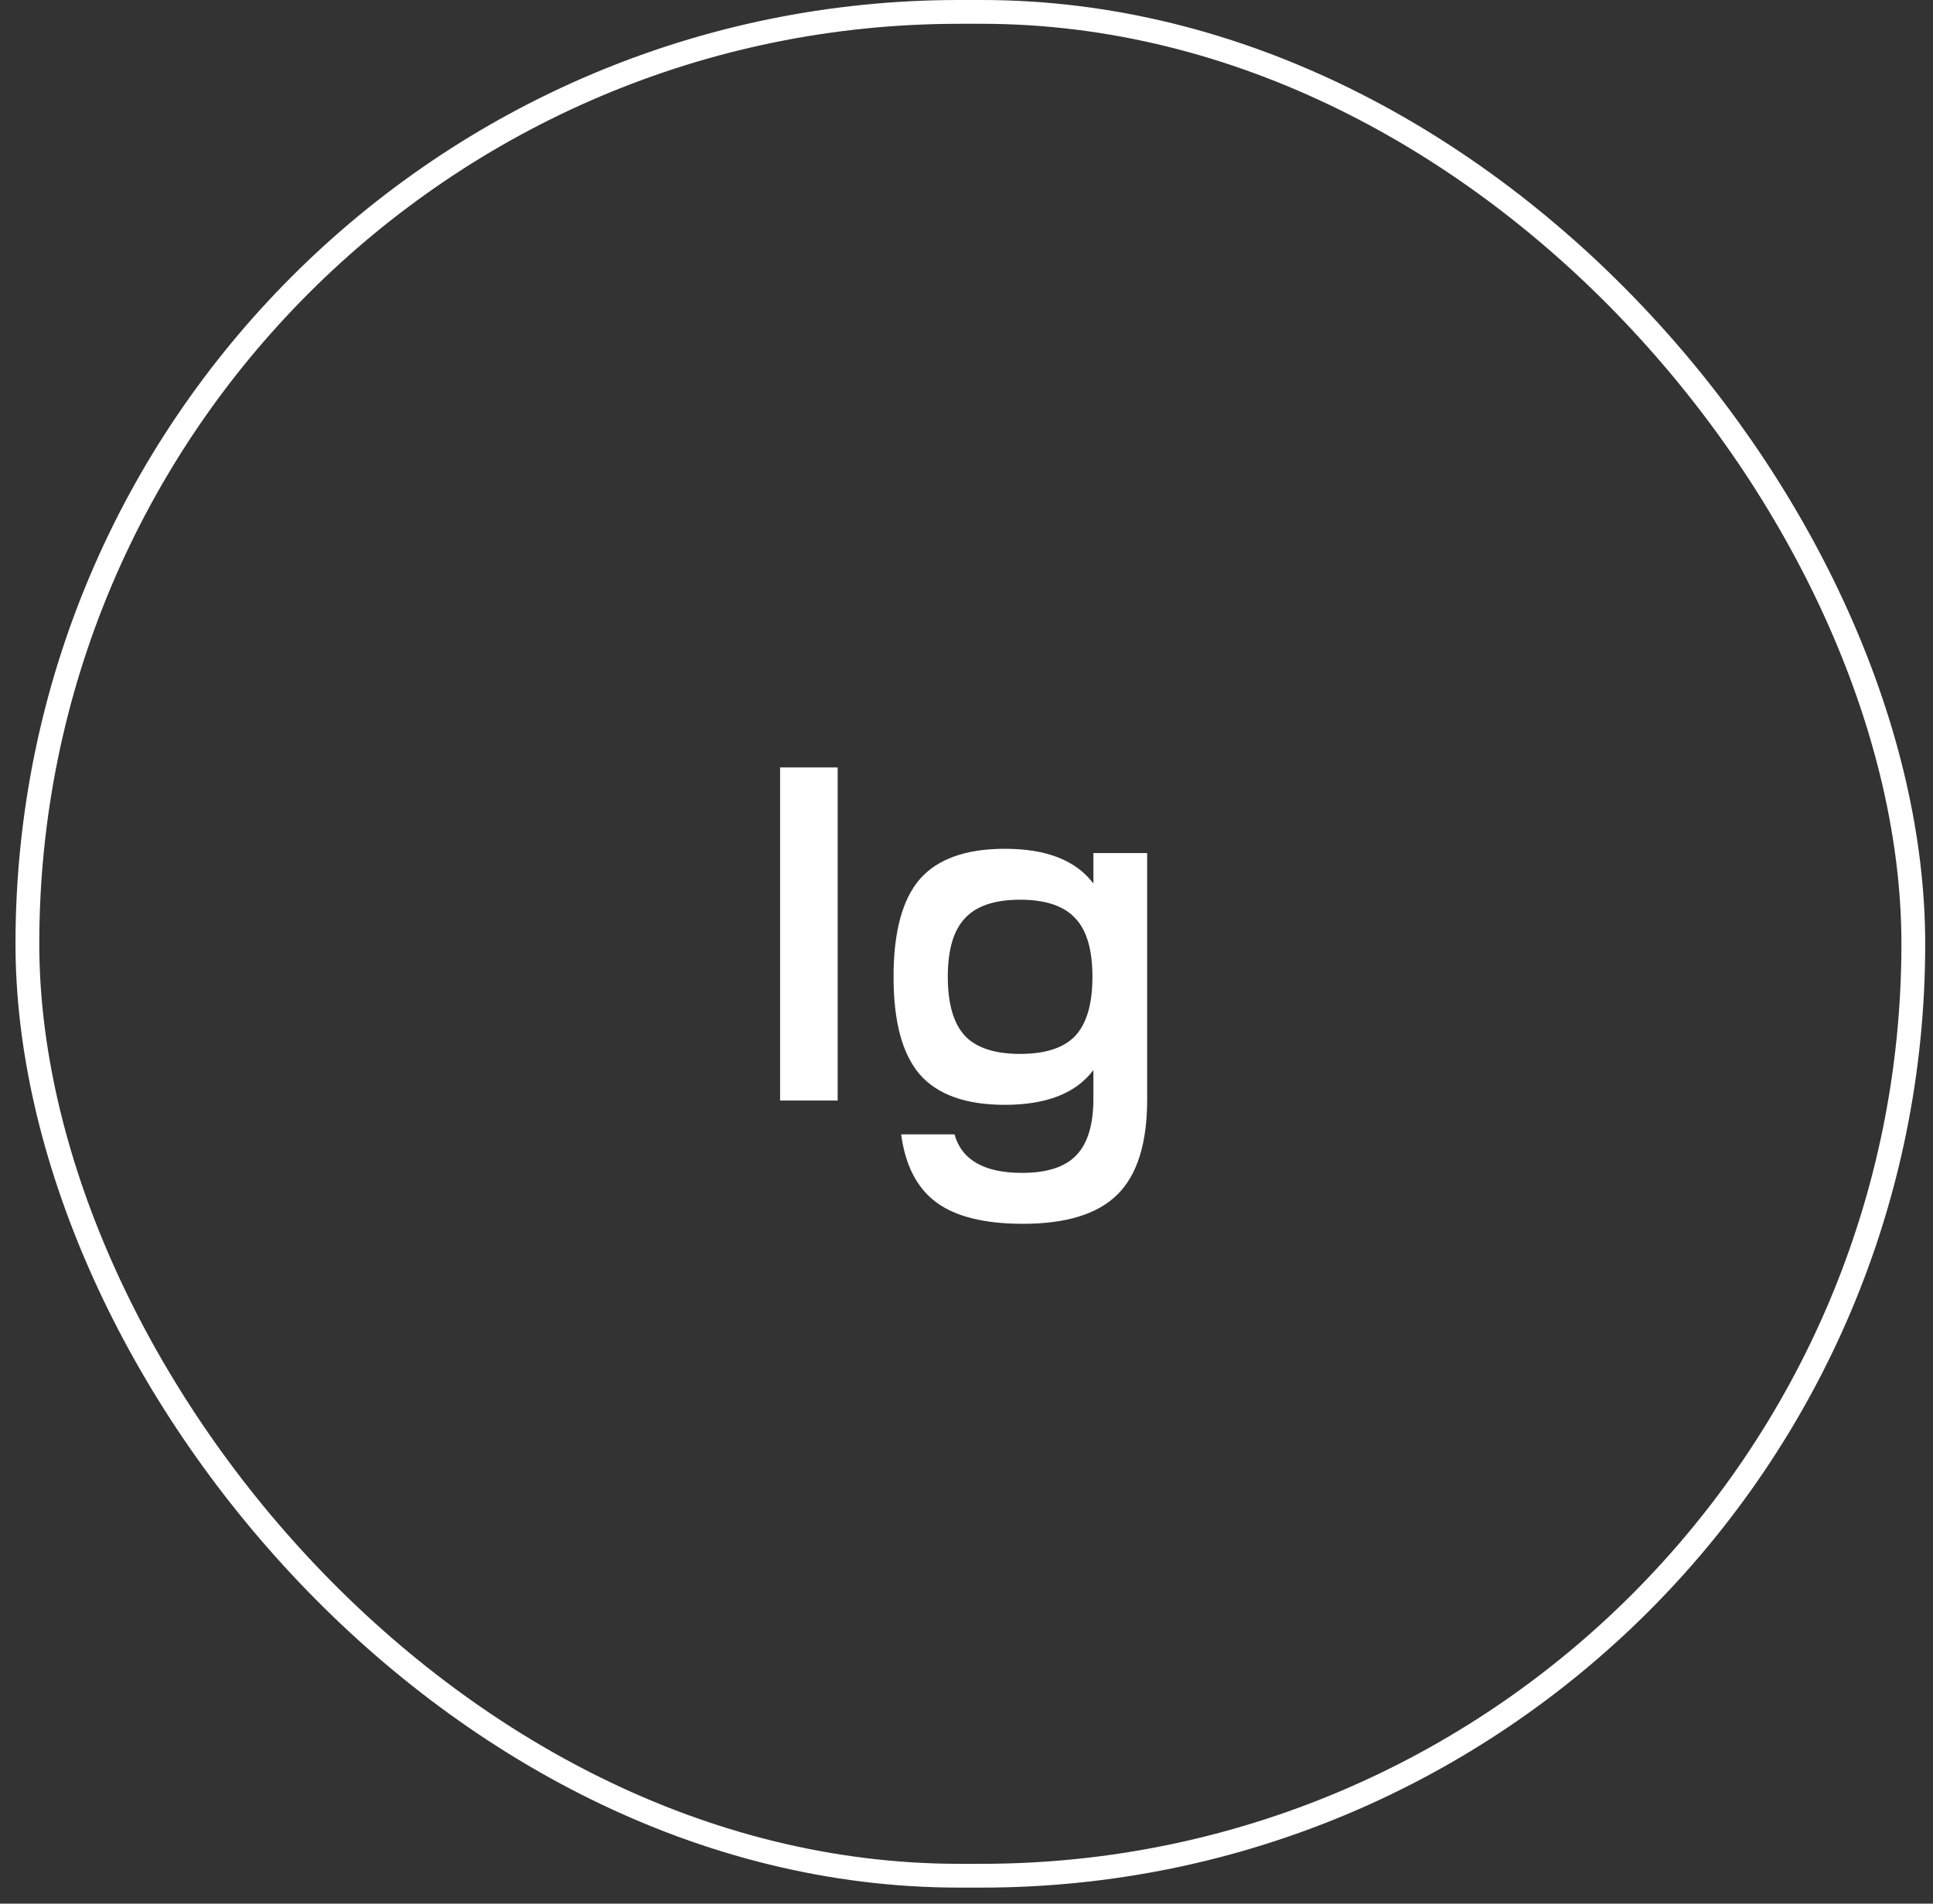 <?xml version="1.0" encoding="UTF-8"?> <svg xmlns="http://www.w3.org/2000/svg" width="65" height="64" viewBox="0 0 65 64" fill="none"><rect x="0" y="0" width="65" height="64" fill="#333333" stroke="none"/><path d="M26.232 37V25.8H28.168V37H26.232ZM33.791 28.536C35.188 28.536 36.18 28.925 36.767 29.704V28.68H38.575V36.968C38.575 38.429 38.244 39.491 37.583 40.152C36.921 40.813 35.86 41.144 34.399 41.144C33.108 41.144 32.137 40.904 31.487 40.424C30.836 39.944 30.441 39.181 30.303 38.136H32.095C32.34 39 33.097 39.432 34.367 39.432C35.209 39.432 35.817 39.235 36.191 38.84C36.575 38.445 36.767 37.811 36.767 36.936V35.976C36.18 36.755 35.188 37.144 33.791 37.144C32.479 37.144 31.524 36.803 30.927 36.12C30.34 35.437 30.047 34.344 30.047 32.84C30.047 31.336 30.34 30.243 30.927 29.56C31.524 28.877 32.479 28.536 33.791 28.536ZM32.447 34.824C32.831 35.229 33.449 35.432 34.303 35.432C35.156 35.432 35.775 35.229 36.159 34.824C36.543 34.408 36.735 33.747 36.735 32.84C36.735 31.933 36.543 31.277 36.159 30.872C35.775 30.456 35.156 30.248 34.303 30.248C33.449 30.248 32.831 30.456 32.447 30.872C32.063 31.277 31.871 31.933 31.871 32.84C31.871 33.747 32.063 34.408 32.447 34.824Z" fill="white"></path><rect x="0.921" y="0.4" width="63.417" height="62.661" rx="31.331" stroke="white" stroke-width="0.8"></rect></svg> 